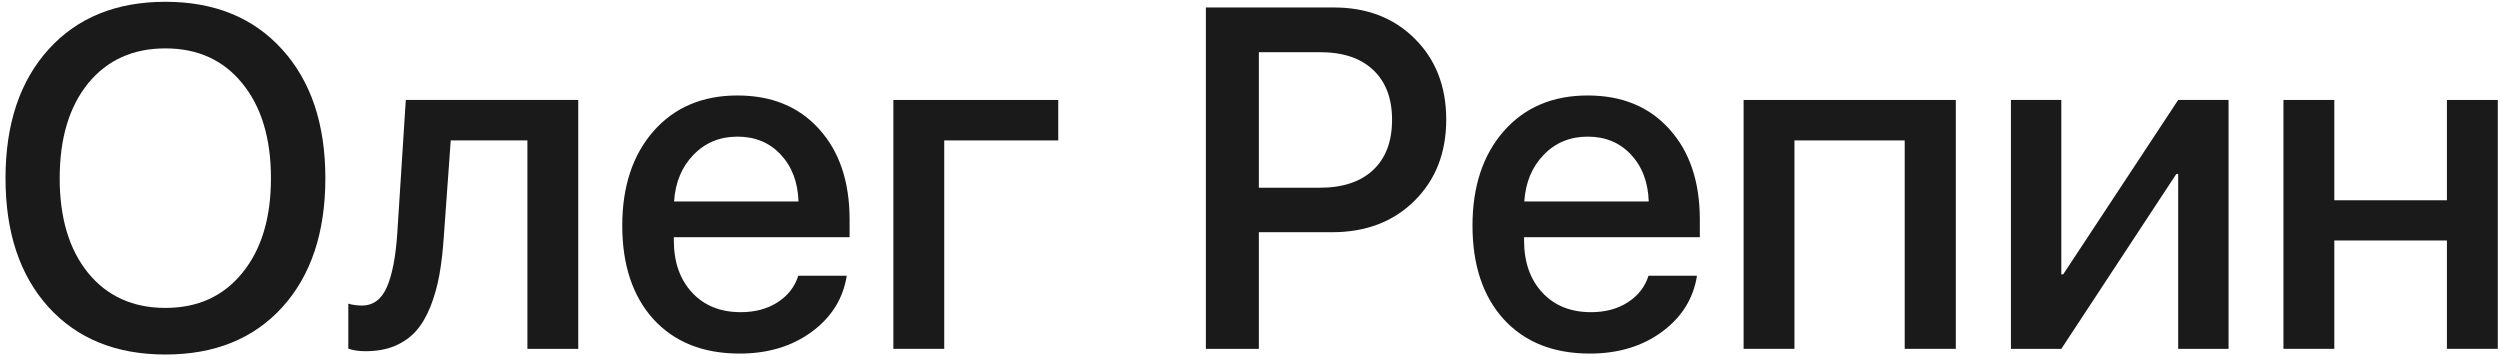 <?xml version="1.0" encoding="UTF-8"?> <svg xmlns="http://www.w3.org/2000/svg" width="258" height="37" viewBox="0 0 258 37" fill="none"><path d="M252.522 36V24.818H240.901V36H235.652V10.316H240.901V20.668H252.522V10.316H257.771V36H252.522Z" fill="#1A1A1A"></path><path d="M212.728 36H207.527V10.316H212.728V28.31H212.923L224.788 10.316H229.988V36H224.788V17.958H224.593L212.728 36Z" fill="#1A1A1A"></path><path d="M196.565 36V14.491H185.188V36H179.939V10.316H201.839V36H196.565Z" fill="#1A1A1A"></path><path d="M168.318 15.956C167.163 14.719 165.674 14.101 163.851 14.101C162.028 14.101 160.514 14.727 159.31 15.98C158.105 17.217 157.438 18.821 157.308 20.79H170.149C170.084 18.804 169.474 17.193 168.318 15.956ZM170.125 28.456H175.13C174.756 30.816 173.551 32.745 171.517 34.242C169.482 35.74 167 36.488 164.07 36.488C160.311 36.488 157.348 35.308 155.184 32.948C153.035 30.572 151.961 27.349 151.961 23.28C151.961 19.244 153.035 15.997 155.184 13.539C157.348 11.081 160.237 9.853 163.851 9.853C167.399 9.853 170.215 11.016 172.298 13.344C174.381 15.655 175.423 18.764 175.423 22.67V24.477H157.283V24.794C157.283 27.04 157.91 28.838 159.163 30.189C160.416 31.54 162.093 32.216 164.192 32.216C165.674 32.216 166.943 31.874 168.001 31.19C169.059 30.507 169.767 29.595 170.125 28.456Z" fill="#1A1A1A"></path><path d="M124.446 0.771H137.654C141.072 0.771 143.855 1.845 146.004 3.993C148.169 6.142 149.251 8.925 149.251 12.343C149.251 15.777 148.152 18.576 145.955 20.741C143.774 22.89 140.95 23.964 137.483 23.964H129.915V36H124.446V0.771ZM129.915 5.385V19.374H136.189C138.566 19.374 140.405 18.764 141.707 17.543C143.009 16.322 143.66 14.597 143.66 12.367C143.66 10.154 143.009 8.437 141.707 7.216C140.421 5.995 138.59 5.385 136.214 5.385H129.915Z" fill="#1A1A1A"></path><path d="M109.212 14.491H97.444V36H92.195V10.316H109.212V14.491Z" fill="#1A1A1A"></path><path d="M80.574 15.956C79.419 14.719 77.929 14.101 76.106 14.101C74.284 14.101 72.77 14.727 71.565 15.98C70.361 17.217 69.694 18.821 69.564 20.79H82.405C82.34 18.804 81.73 17.193 80.574 15.956ZM82.381 28.456H87.386C87.011 30.816 85.807 32.745 83.772 34.242C81.738 35.74 79.256 36.488 76.326 36.488C72.566 36.488 69.604 35.308 67.439 32.948C65.291 30.572 64.217 27.349 64.217 23.28C64.217 19.244 65.291 15.997 67.439 13.539C69.604 11.081 72.493 9.853 76.106 9.853C79.655 9.853 82.47 11.016 84.554 13.344C86.637 15.655 87.679 18.764 87.679 22.67V24.477H69.539V24.794C69.539 27.04 70.166 28.838 71.419 30.189C72.672 31.54 74.349 32.216 76.448 32.216C77.929 32.216 79.199 31.874 80.257 31.19C81.315 30.507 82.023 29.595 82.381 28.456Z" fill="#1A1A1A"></path><path d="M45.809 24.306C45.711 25.836 45.556 27.186 45.345 28.358C45.133 29.53 44.824 30.629 44.417 31.654C44.01 32.663 43.514 33.502 42.928 34.169C42.342 34.82 41.609 35.333 40.73 35.707C39.868 36.065 38.867 36.244 37.727 36.244C37.011 36.244 36.417 36.155 35.945 35.976V31.337C36.385 31.467 36.849 31.532 37.337 31.532C38.509 31.532 39.371 30.898 39.925 29.628C40.478 28.358 40.836 26.511 40.999 24.086L41.878 10.316H59.676V36H54.427V14.491H46.517L45.809 24.306Z" fill="#1A1A1A"></path><path d="M17.073 0.185C22.135 0.185 26.147 1.82 29.109 5.092C32.088 8.363 33.577 12.799 33.577 18.398C33.577 23.996 32.096 28.432 29.134 31.703C26.172 34.958 22.151 36.586 17.073 36.586C11.995 36.586 7.975 34.958 5.013 31.703C2.05 28.432 0.569 23.996 0.569 18.398C0.569 12.799 2.05 8.363 5.013 5.092C7.975 1.82 11.995 0.185 17.073 0.185ZM17.073 4.994C13.72 4.994 11.059 6.199 9.09 8.607C7.137 11.016 6.16 14.28 6.16 18.398C6.16 22.499 7.137 25.754 9.09 28.163C11.059 30.572 13.72 31.776 17.073 31.776C20.41 31.776 23.055 30.572 25.008 28.163C26.977 25.754 27.962 22.499 27.962 18.398C27.962 14.28 26.977 11.016 25.008 8.607C23.055 6.199 20.41 4.994 17.073 4.994Z" fill="#1A1A1A"></path></svg> 
